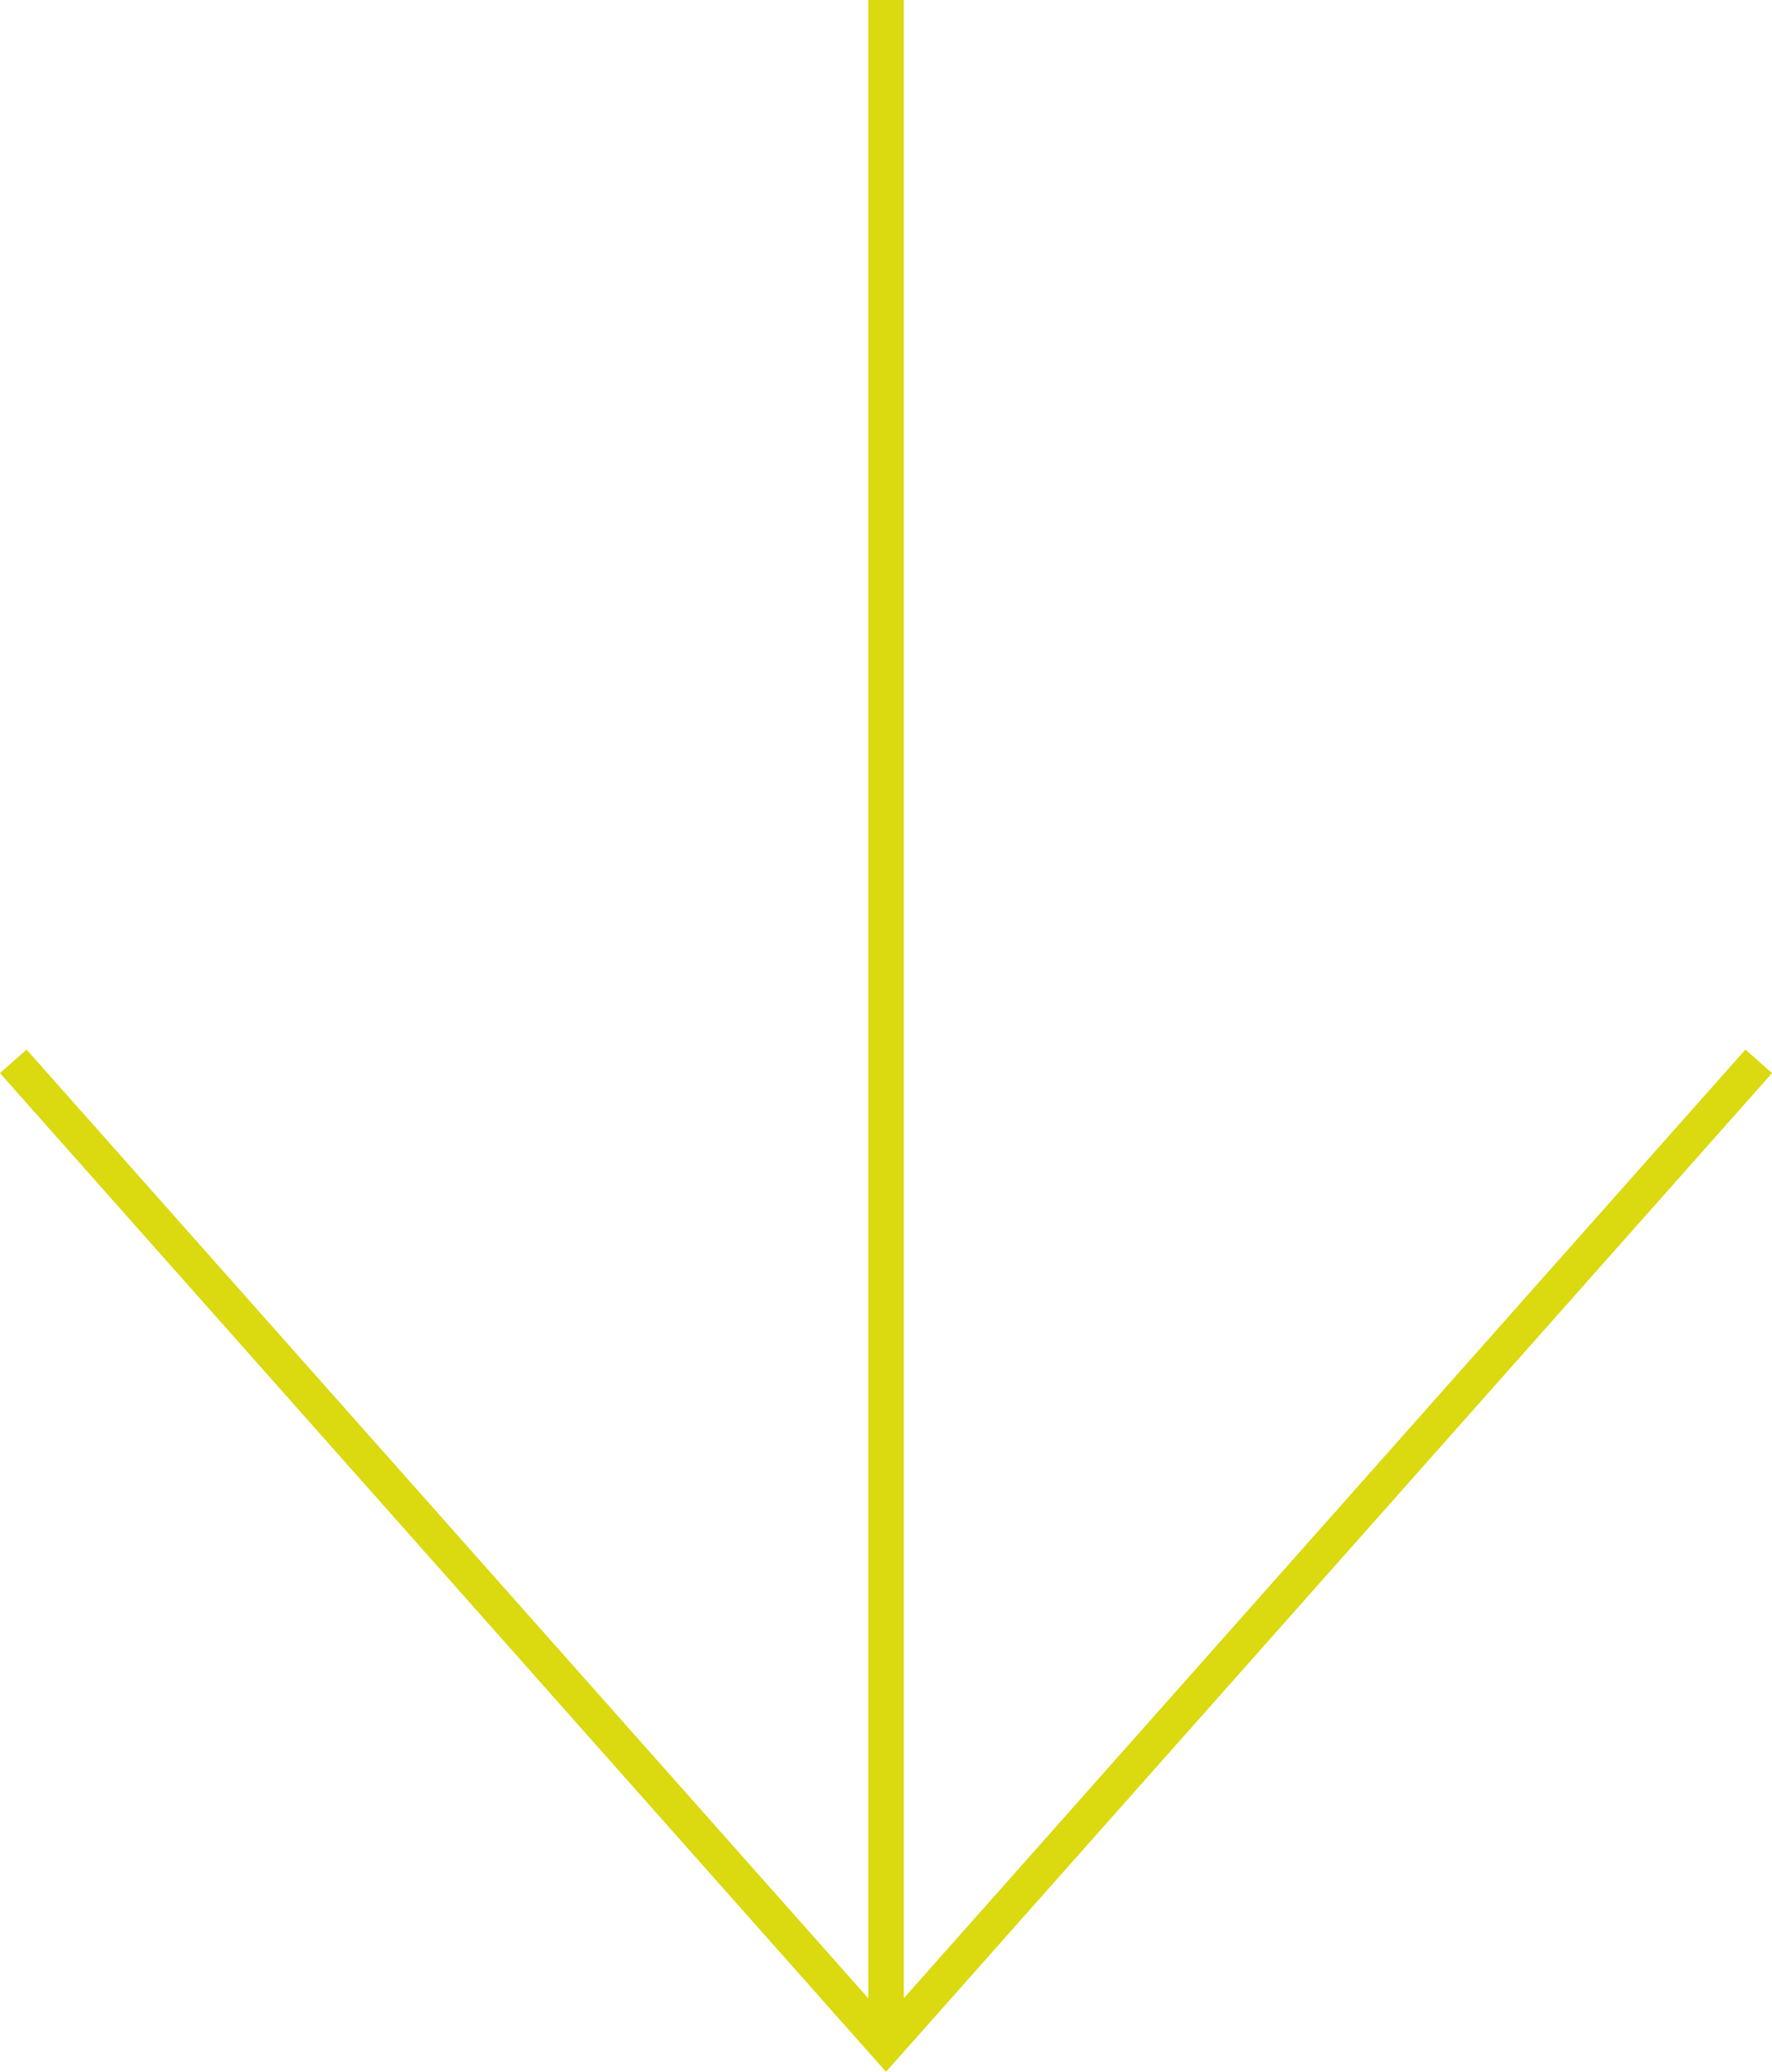 <?xml version="1.0" encoding="UTF-8"?>
<svg id="Livello_1" xmlns="http://www.w3.org/2000/svg" version="1.1" viewBox="0 0 64.855 75.821">
  <!-- Generator: Adobe Illustrator 29.0.0, SVG Export Plug-In . SVG Version: 2.1.0 Build 186)  -->
  <line x1="32.428" x2="32.428" y2="74.842" style="fill: none; stroke: #dbd90f; stroke-miterlimit: 10; stroke-width: 1.3px;"/>
  <polyline points="64.369 38.842 32.428 74.842 .486 38.842" style="fill: none; stroke: #dbd90f; stroke-miterlimit: 10; stroke-width: 1.3px;"/>
</svg>
